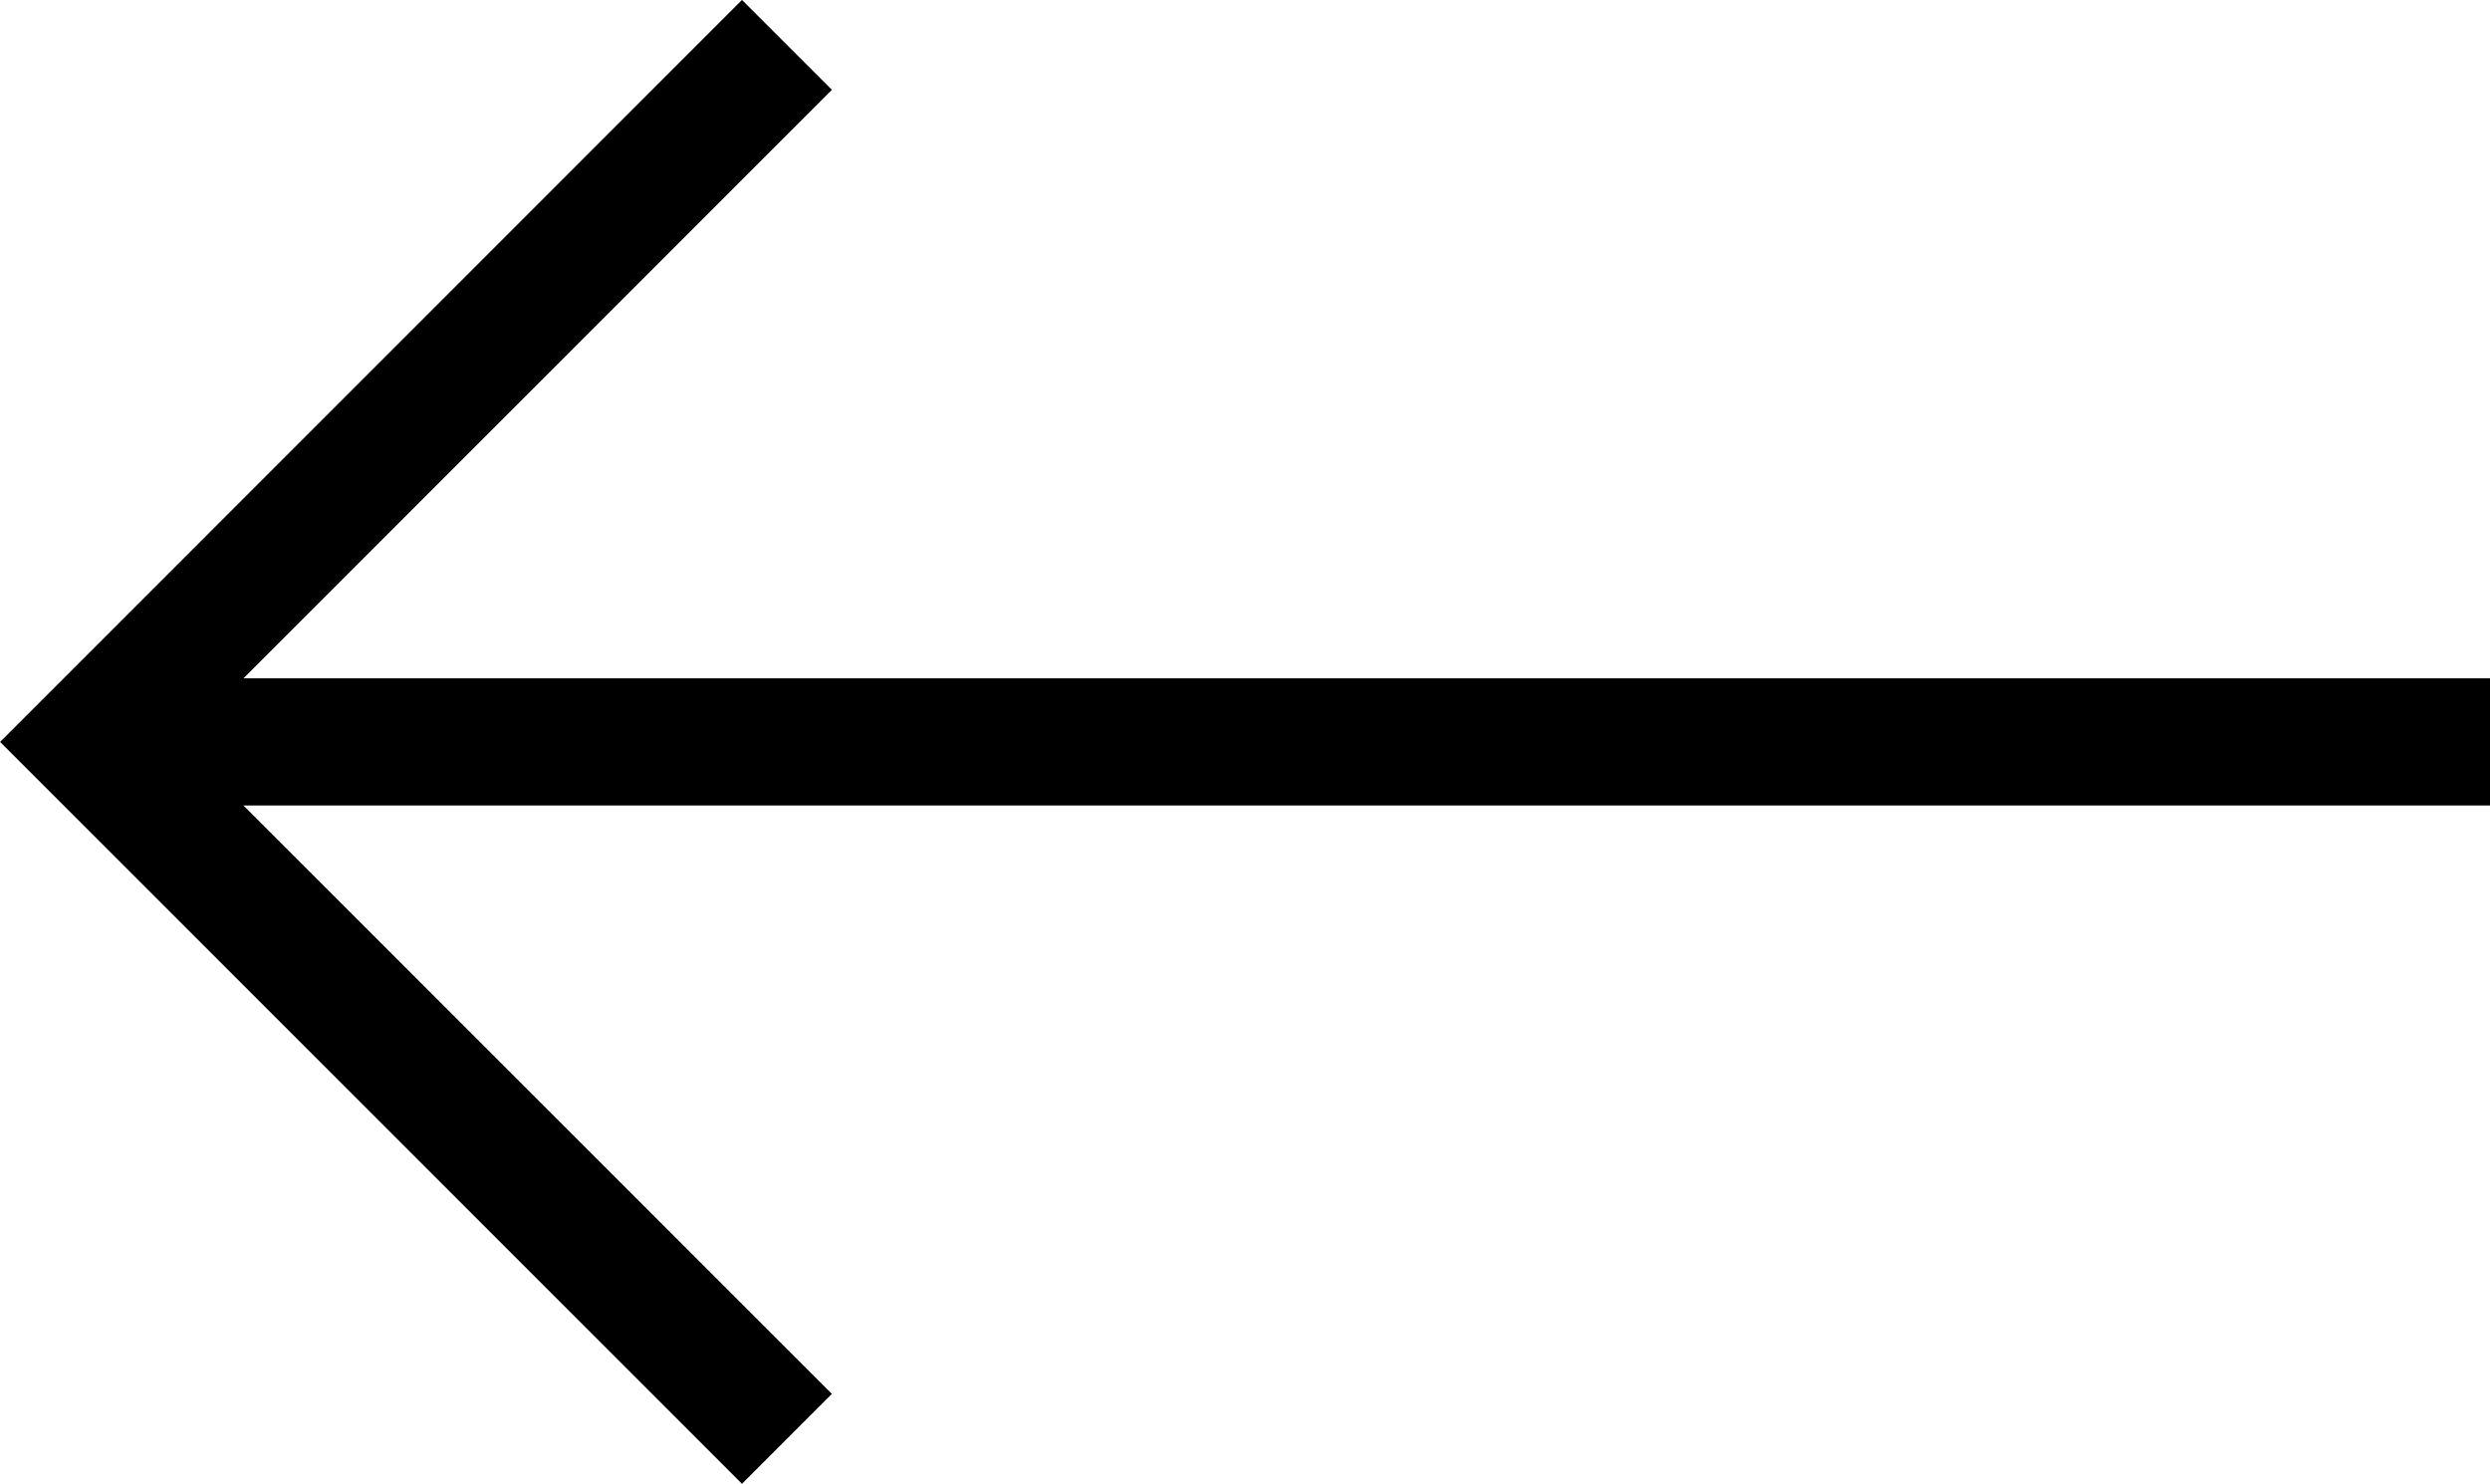 <svg xmlns="http://www.w3.org/2000/svg" width="19.586" height="11.672" viewBox="0 0 19.586 11.672">
  <g id="Group_1389" data-name="Group 1389" transform="translate(19.586 11.318) rotate(180)">
    <line id="Line_89" data-name="Line 89" x2="18.878" transform="translate(0 5.482)" fill="none" stroke="#000" stroke-width="1"/>
    <path id="Path_260" data-name="Path 260" d="M0,0,5.482,5.482,0,10.965" transform="translate(13.396)" fill="none" stroke="#000" stroke-width="1"/>
  </g>
</svg>
